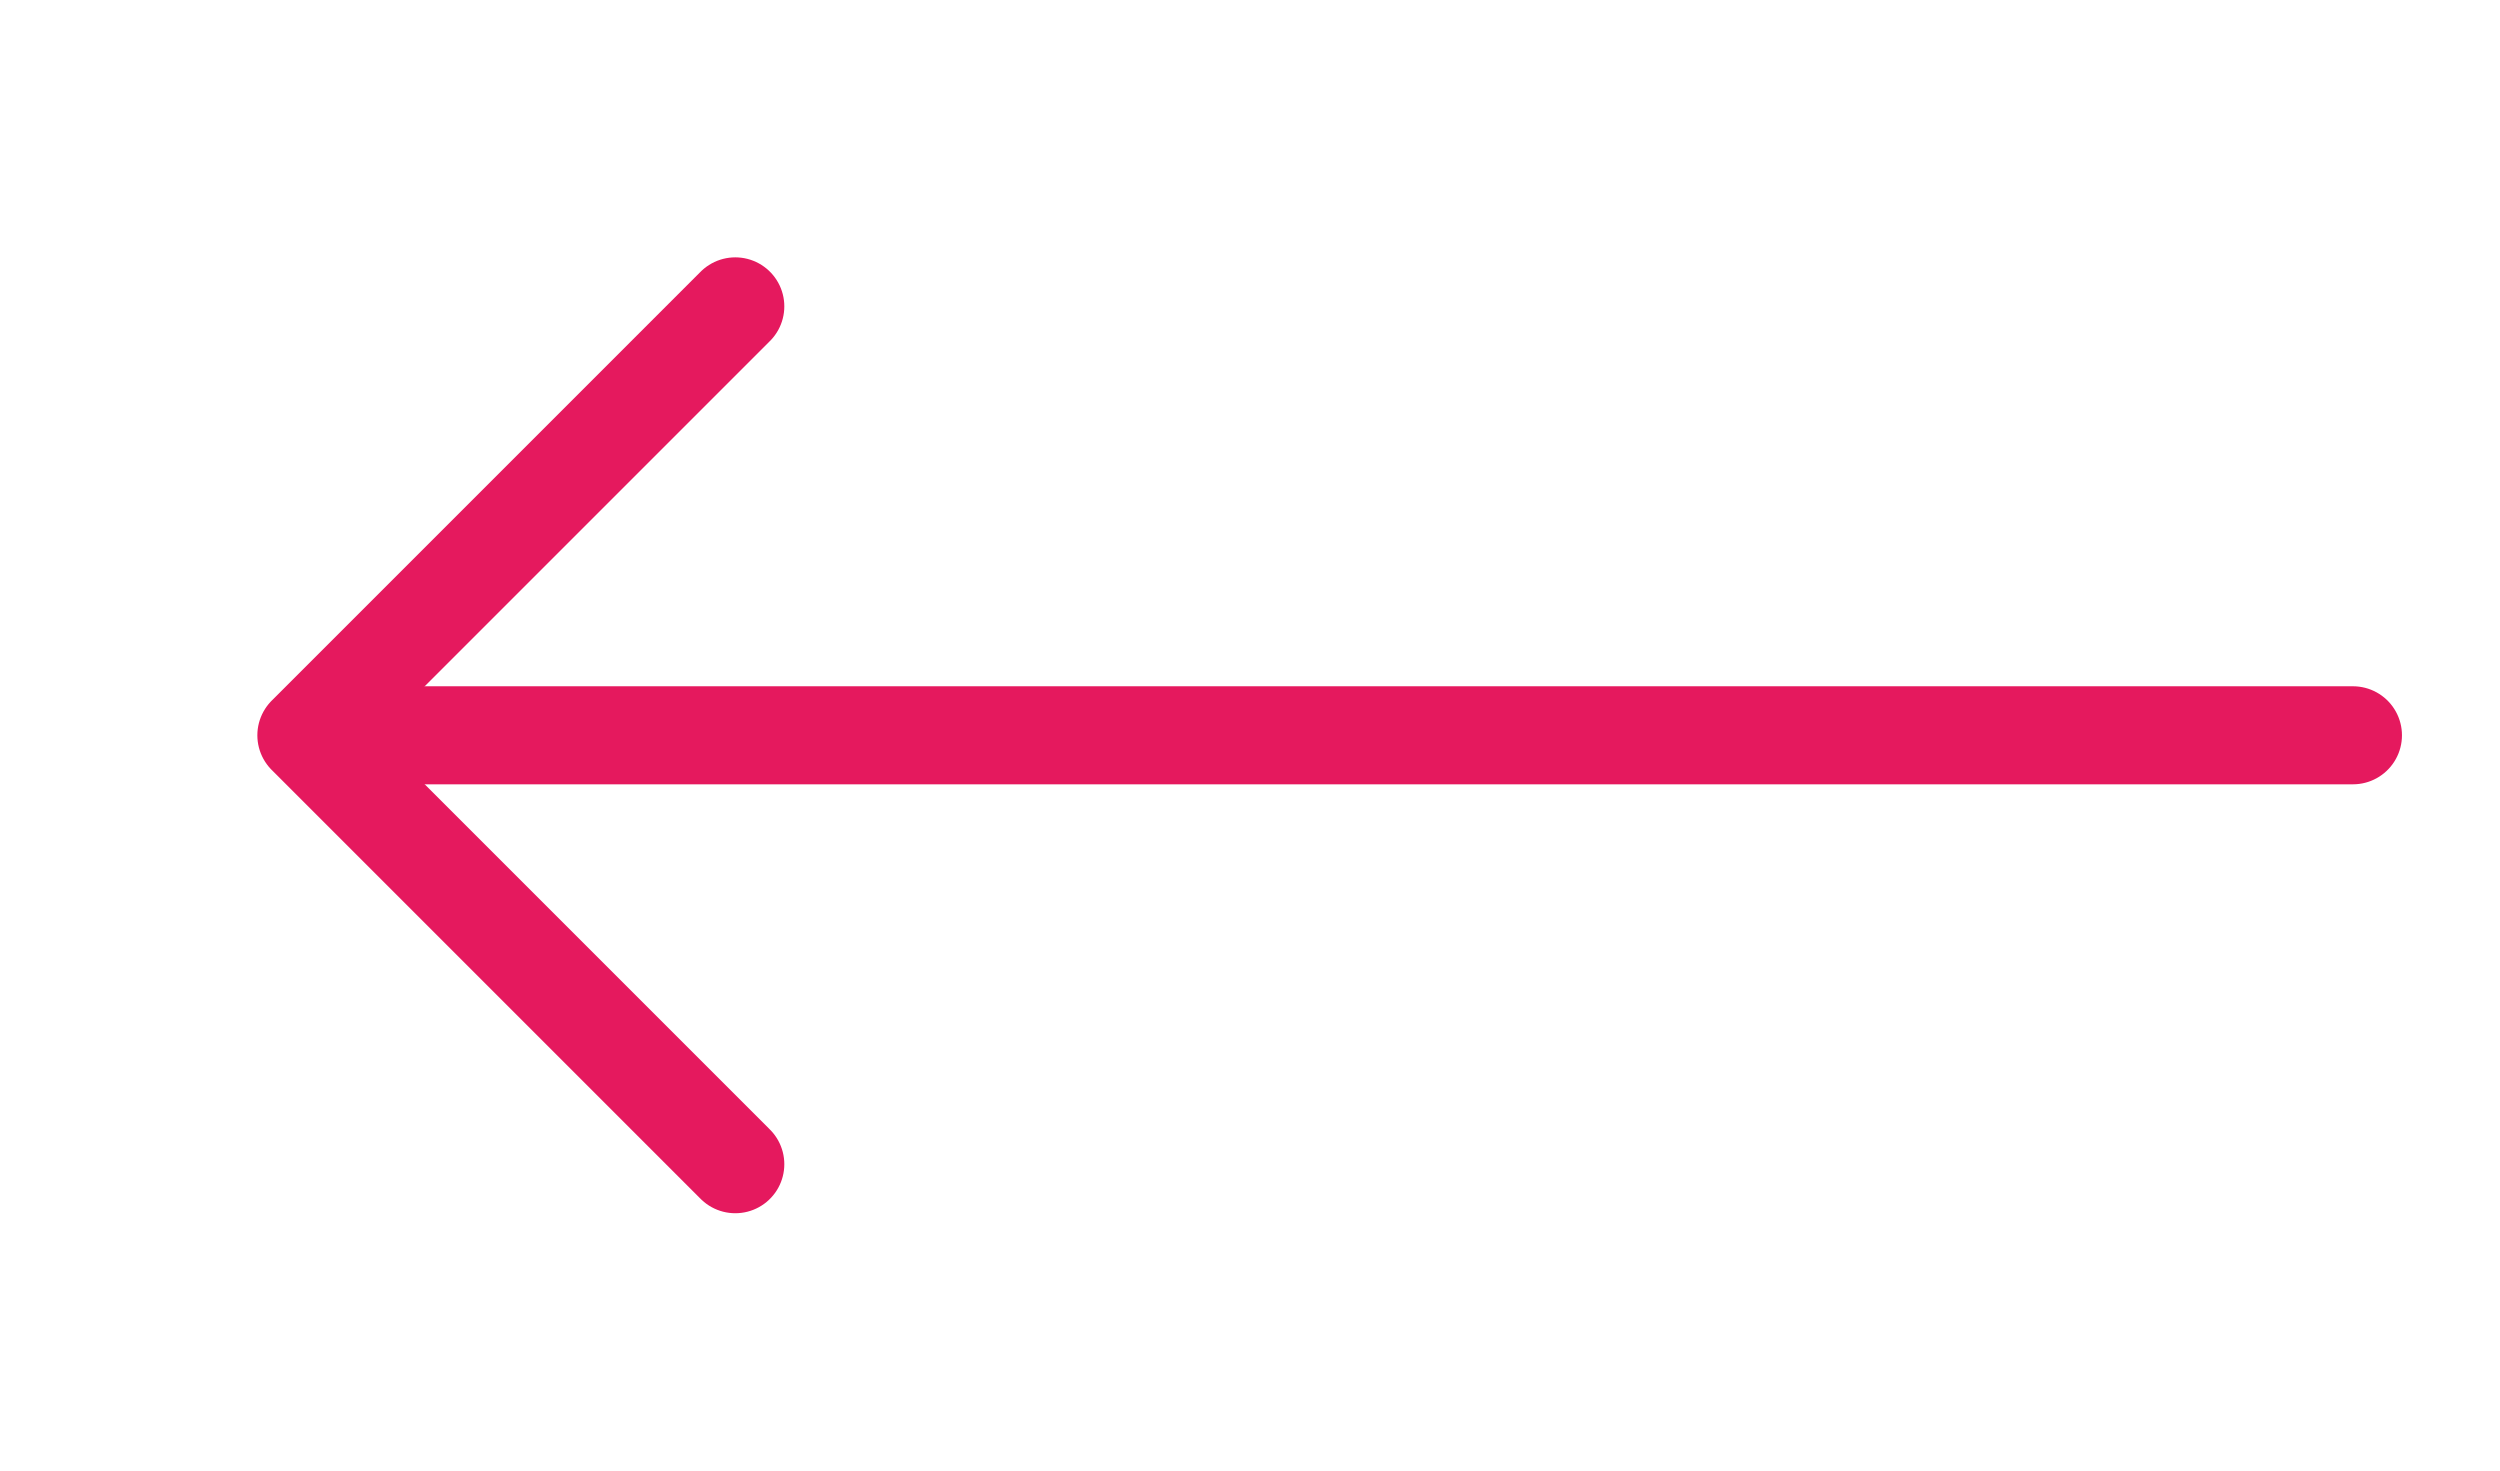 <svg width="51" height="30" viewBox="0 0 51 30" fill="none" xmlns="http://www.w3.org/2000/svg">
<g id="arrow-left">
<path id="Vector" d="M48 15H7" stroke="#E5195E" stroke-width="2" stroke-linecap="round" stroke-linejoin="round"/>
<path id="Vector_2" d="M15 23.75L6.25 15L15 6.25" stroke="#E5195E" stroke-width="2" stroke-linecap="round" stroke-linejoin="round"/>
</g>
</svg>
